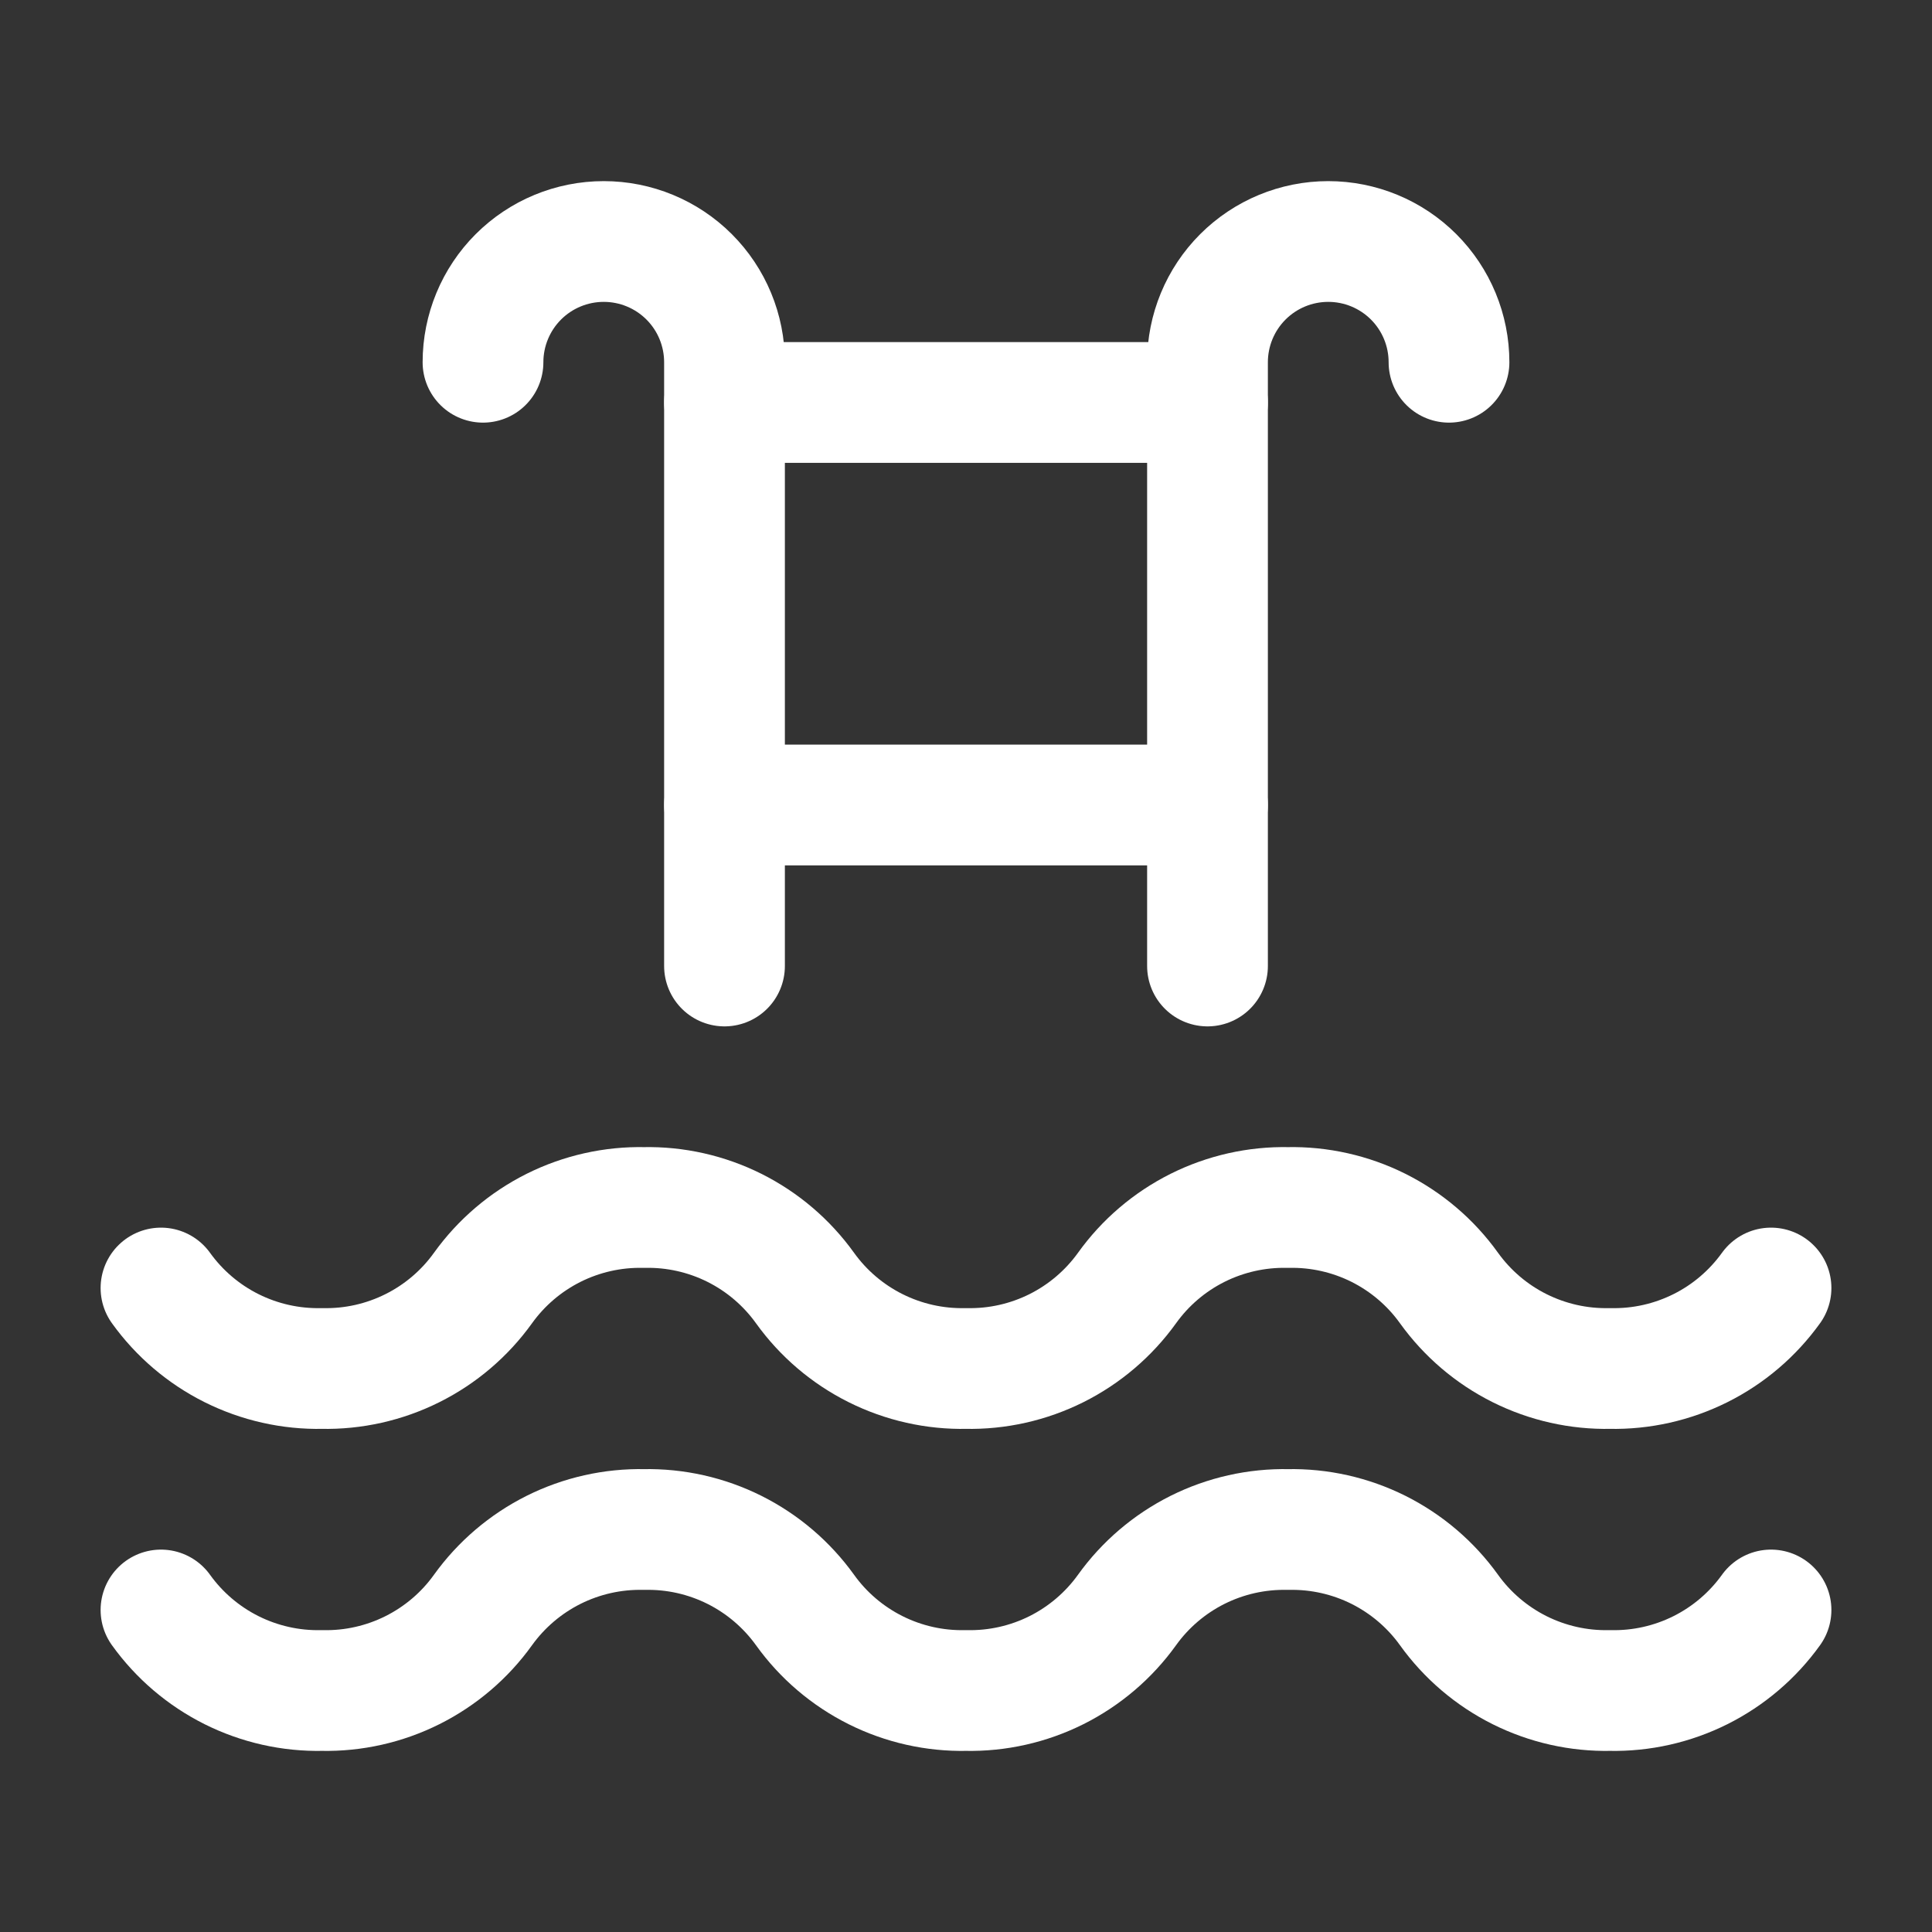<?xml version="1.0" encoding="UTF-8"?> <svg xmlns="http://www.w3.org/2000/svg" width="40" height="40" viewBox="0 0 40 40" fill="none"><rect x="0" y="0" width="40" height="40" fill="#333333" stroke="none"/> <path d="M3.333 33.333C3.712 33.861 4.213 34.288 4.794 34.579C5.375 34.869 6.018 35.014 6.667 35C7.316 35.014 7.959 34.869 8.539 34.579C9.12 34.288 9.622 33.861 10 33.333C10.379 32.806 10.88 32.379 11.461 32.088C12.042 31.798 12.684 31.653 13.334 31.667C13.983 31.653 14.625 31.798 15.206 32.088C15.787 32.379 16.288 32.806 16.667 33.333C17.045 33.861 17.547 34.288 18.128 34.579C18.708 34.869 19.351 35.014 20 35C20.649 35.014 21.292 34.869 21.873 34.579C22.453 34.288 22.955 33.861 23.334 33.333C23.712 32.806 24.213 32.379 24.794 32.088C25.375 31.798 26.018 31.653 26.667 31.667C27.316 31.653 27.959 31.798 28.54 32.088C29.12 32.379 29.622 32.806 30 33.333C30.379 33.861 30.88 34.288 31.461 34.579C32.042 34.869 32.684 35.014 33.334 35C33.983 35.014 34.625 34.869 35.206 34.579C35.787 34.288 36.288 33.861 36.667 33.333" stroke="#FFF" stroke-width="2.5" stroke-linecap="round" stroke-linejoin="round"></path> <path d="M3.333 26.667C3.712 27.194 4.213 27.622 4.794 27.912C5.375 28.202 6.018 28.347 6.667 28.333C7.316 28.347 7.959 28.202 8.539 27.912C9.12 27.622 9.622 27.194 10 26.667C10.379 26.139 10.88 25.712 11.461 25.421C12.042 25.131 12.684 24.986 13.334 25C13.983 24.986 14.625 25.131 15.206 25.421C15.787 25.712 16.288 26.139 16.667 26.667C17.045 27.194 17.547 27.622 18.128 27.912C18.708 28.202 19.351 28.347 20 28.333C20.649 28.347 21.292 28.202 21.873 27.912C22.453 27.622 22.955 27.194 23.334 26.667C23.712 26.139 24.213 25.712 24.794 25.421C25.375 25.131 26.018 24.986 26.667 25C27.316 24.986 27.959 25.131 28.54 25.421C29.12 25.712 29.622 26.139 30 26.667C30.379 27.194 30.88 27.622 31.461 27.912C32.042 28.202 32.684 28.347 33.334 28.333C33.983 28.347 34.625 28.202 35.206 27.912C35.787 27.622 36.288 27.194 36.667 26.667" stroke="#FFF" stroke-width="2.5" stroke-linecap="round" stroke-linejoin="round"></path> <path d="M25 20V7.5C25 6.837 25.263 6.201 25.732 5.732C26.201 5.263 26.837 5 27.5 5C28.163 5 28.799 5.263 29.268 5.732C29.737 6.201 30 6.837 30 7.5" stroke="#FFF" stroke-width="2.5" stroke-linecap="round" stroke-linejoin="round"></path> <path d="M15 20V7.5C15 6.837 14.737 6.201 14.268 5.732C13.799 5.263 13.163 5 12.5 5C11.837 5 11.201 5.263 10.732 5.732C10.263 6.201 10 6.837 10 7.5" stroke="#FFF" stroke-width="2.5" stroke-linecap="round" stroke-linejoin="round"></path> <path d="M25 8.333H15" stroke="#FFF" stroke-width="2.5" stroke-linecap="round" stroke-linejoin="round"></path> <path d="M15 16.667H25" stroke="#FFF" stroke-width="2.5" stroke-linecap="round" stroke-linejoin="round"></path> </svg> 